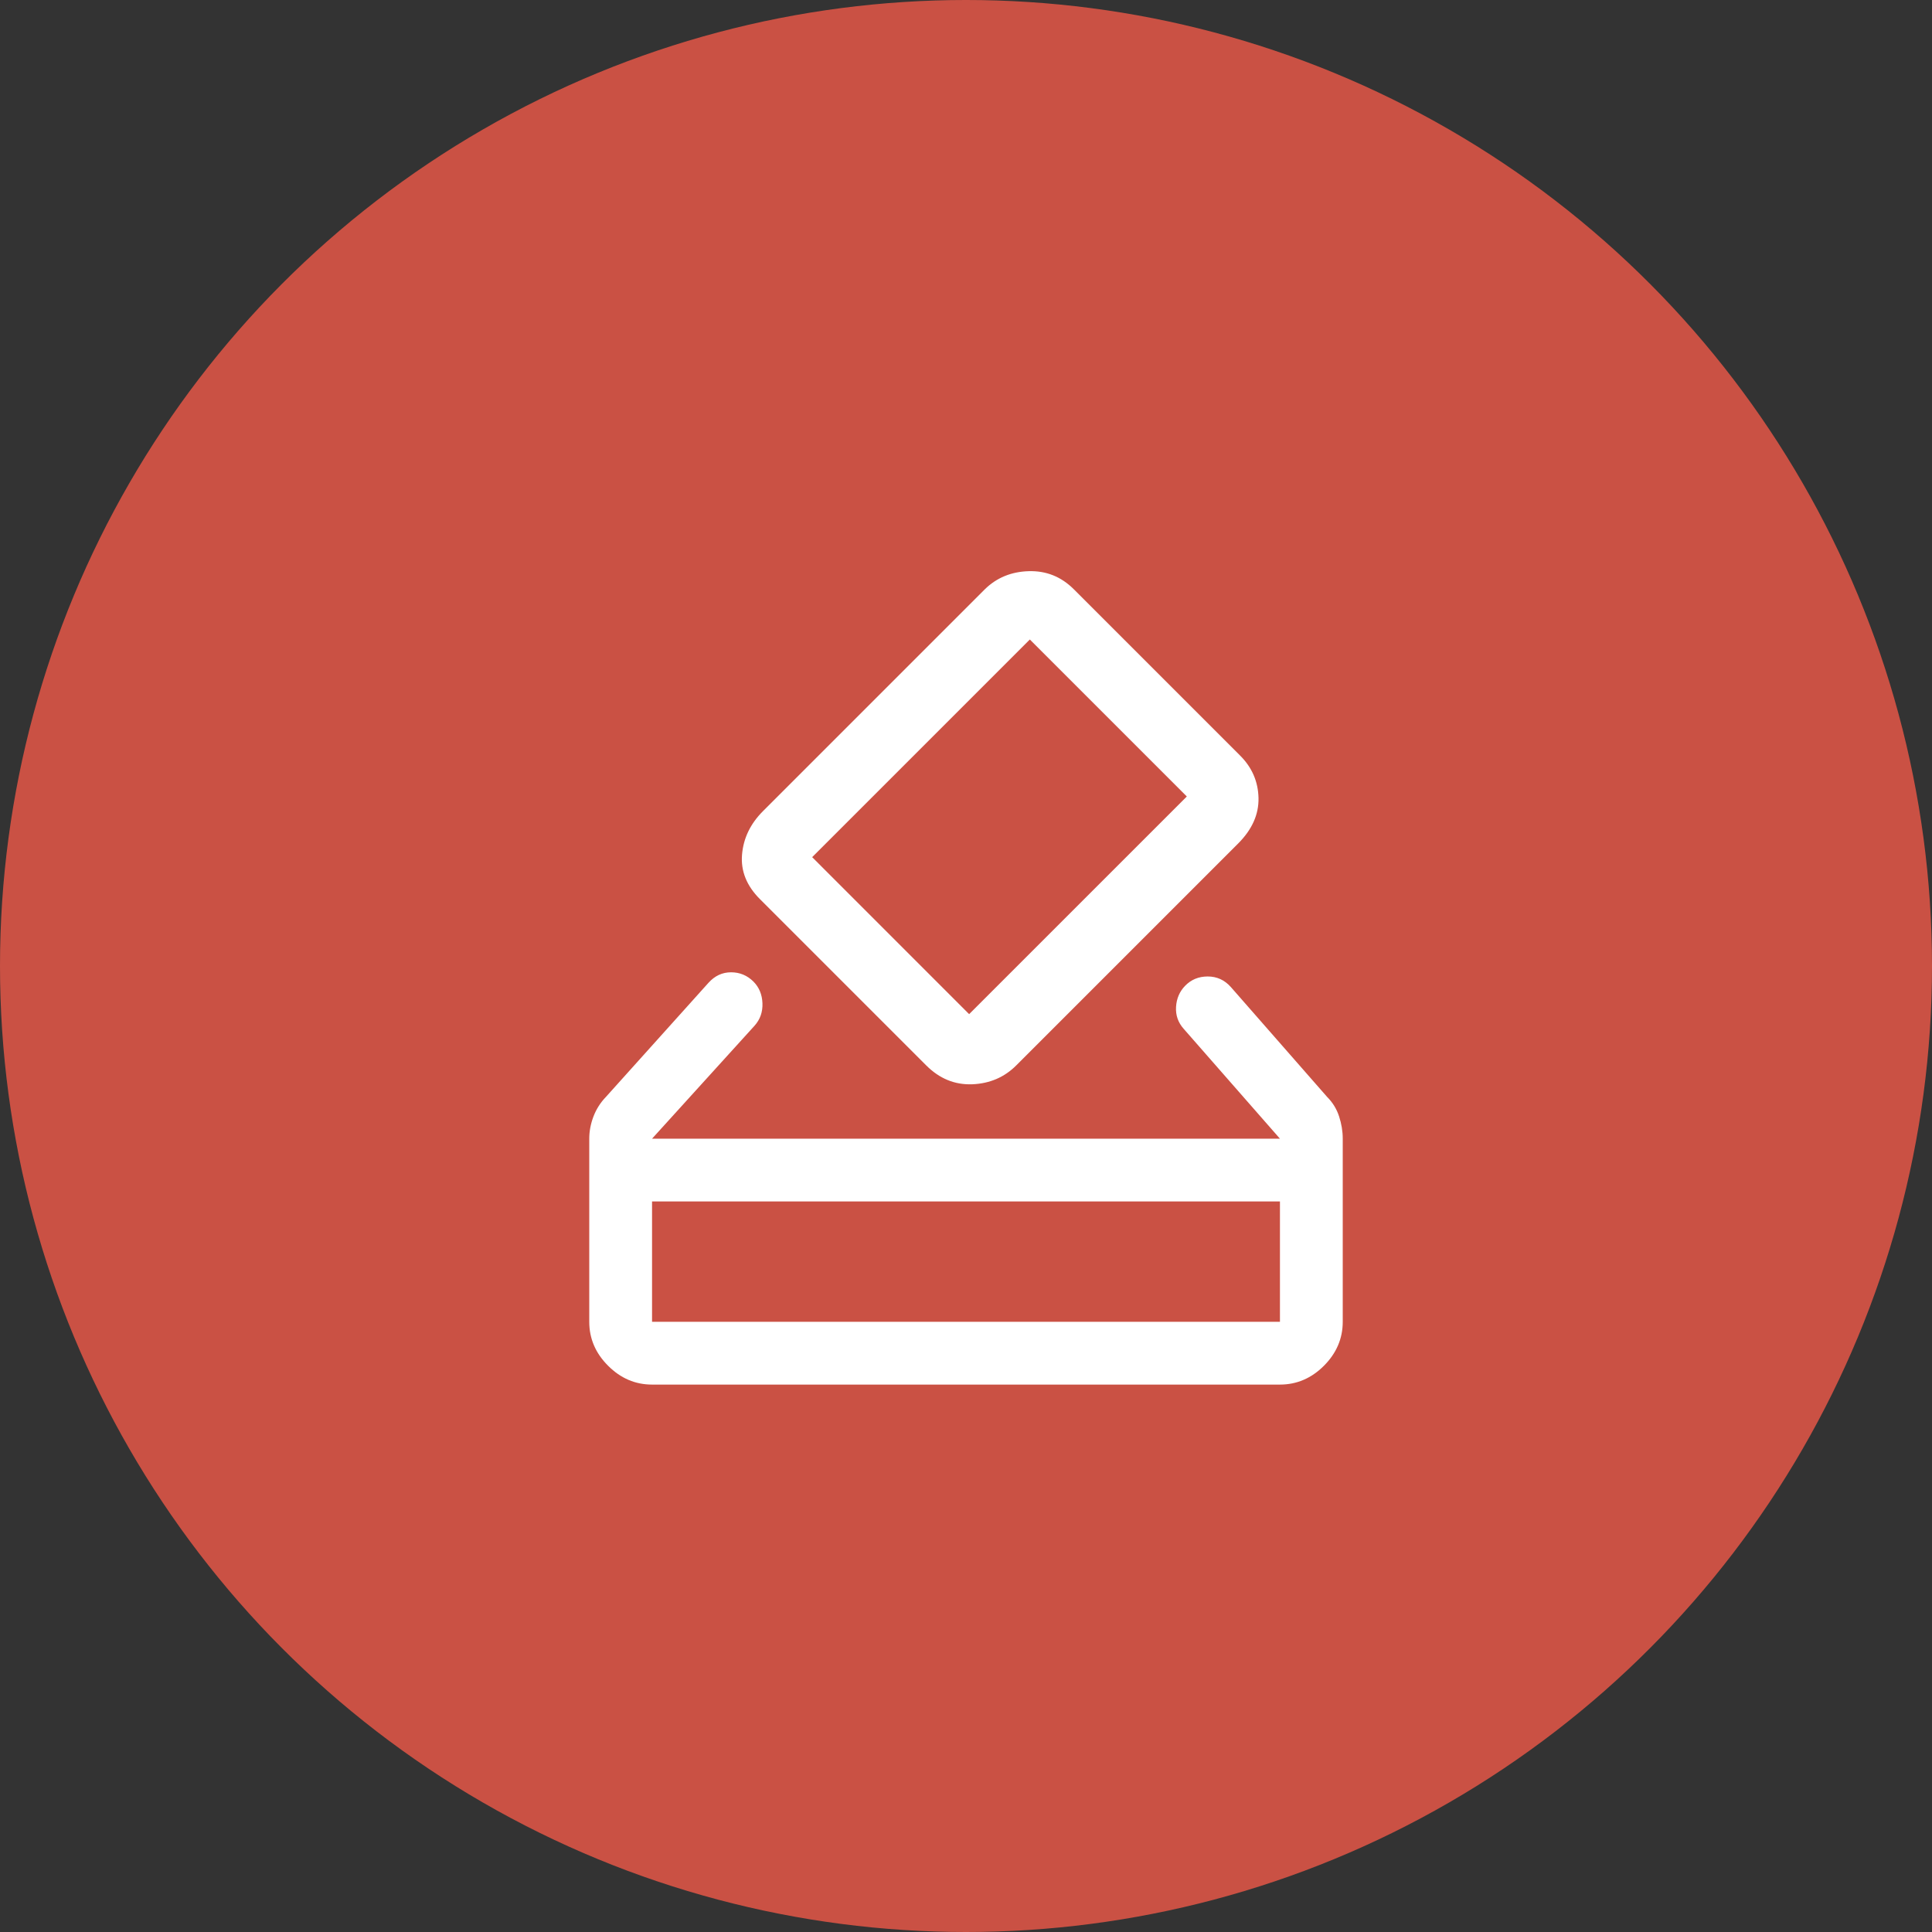 <svg xmlns="http://www.w3.org/2000/svg" width="50" height="50" viewBox="0 0 50 50" fill="none"><rect x="0" y="0" width="50" height="50" fill="#333333" stroke="none"/><circle cx="25" cy="25" r="25" fill="#CA5144"></circle><path d="M16.875 35.833C16.442 35.833 16.062 35.671 15.738 35.346C15.412 35.021 15.25 34.642 15.25 34.208V29.469C15.25 29.278 15.286 29.087 15.358 28.897C15.431 28.706 15.539 28.535 15.683 28.386L18.337 25.433C18.5 25.253 18.694 25.163 18.92 25.163C19.145 25.163 19.338 25.243 19.499 25.403C19.645 25.55 19.723 25.736 19.732 25.962C19.741 26.187 19.674 26.381 19.529 26.544L16.875 29.469H33.125L30.633 26.625C30.489 26.463 30.423 26.274 30.436 26.058C30.449 25.843 30.527 25.661 30.67 25.513C30.826 25.352 31.021 25.271 31.256 25.271C31.491 25.271 31.69 25.361 31.852 25.542L34.344 28.386C34.488 28.53 34.592 28.698 34.655 28.891C34.718 29.084 34.75 29.276 34.75 29.469V34.208C34.75 34.642 34.587 35.021 34.263 35.346C33.938 35.671 33.558 35.833 33.125 35.833H16.875ZM16.875 34.208H33.125V31.094H16.875V34.208ZM23.971 27.573L19.665 23.267C19.322 22.924 19.168 22.54 19.204 22.116C19.24 21.691 19.421 21.317 19.746 20.992L25.488 15.25C25.793 14.951 26.172 14.795 26.624 14.782C27.076 14.769 27.465 14.925 27.79 15.25L32.096 19.556C32.403 19.863 32.561 20.229 32.57 20.653C32.579 21.078 32.403 21.47 32.042 21.831L26.3 27.573C25.993 27.88 25.614 28.042 25.163 28.061C24.711 28.078 24.314 27.916 23.971 27.573ZM30.715 20.613L26.652 16.55L21.019 22.183L25.081 26.246L30.715 20.613Z" fill="white"></path></svg>